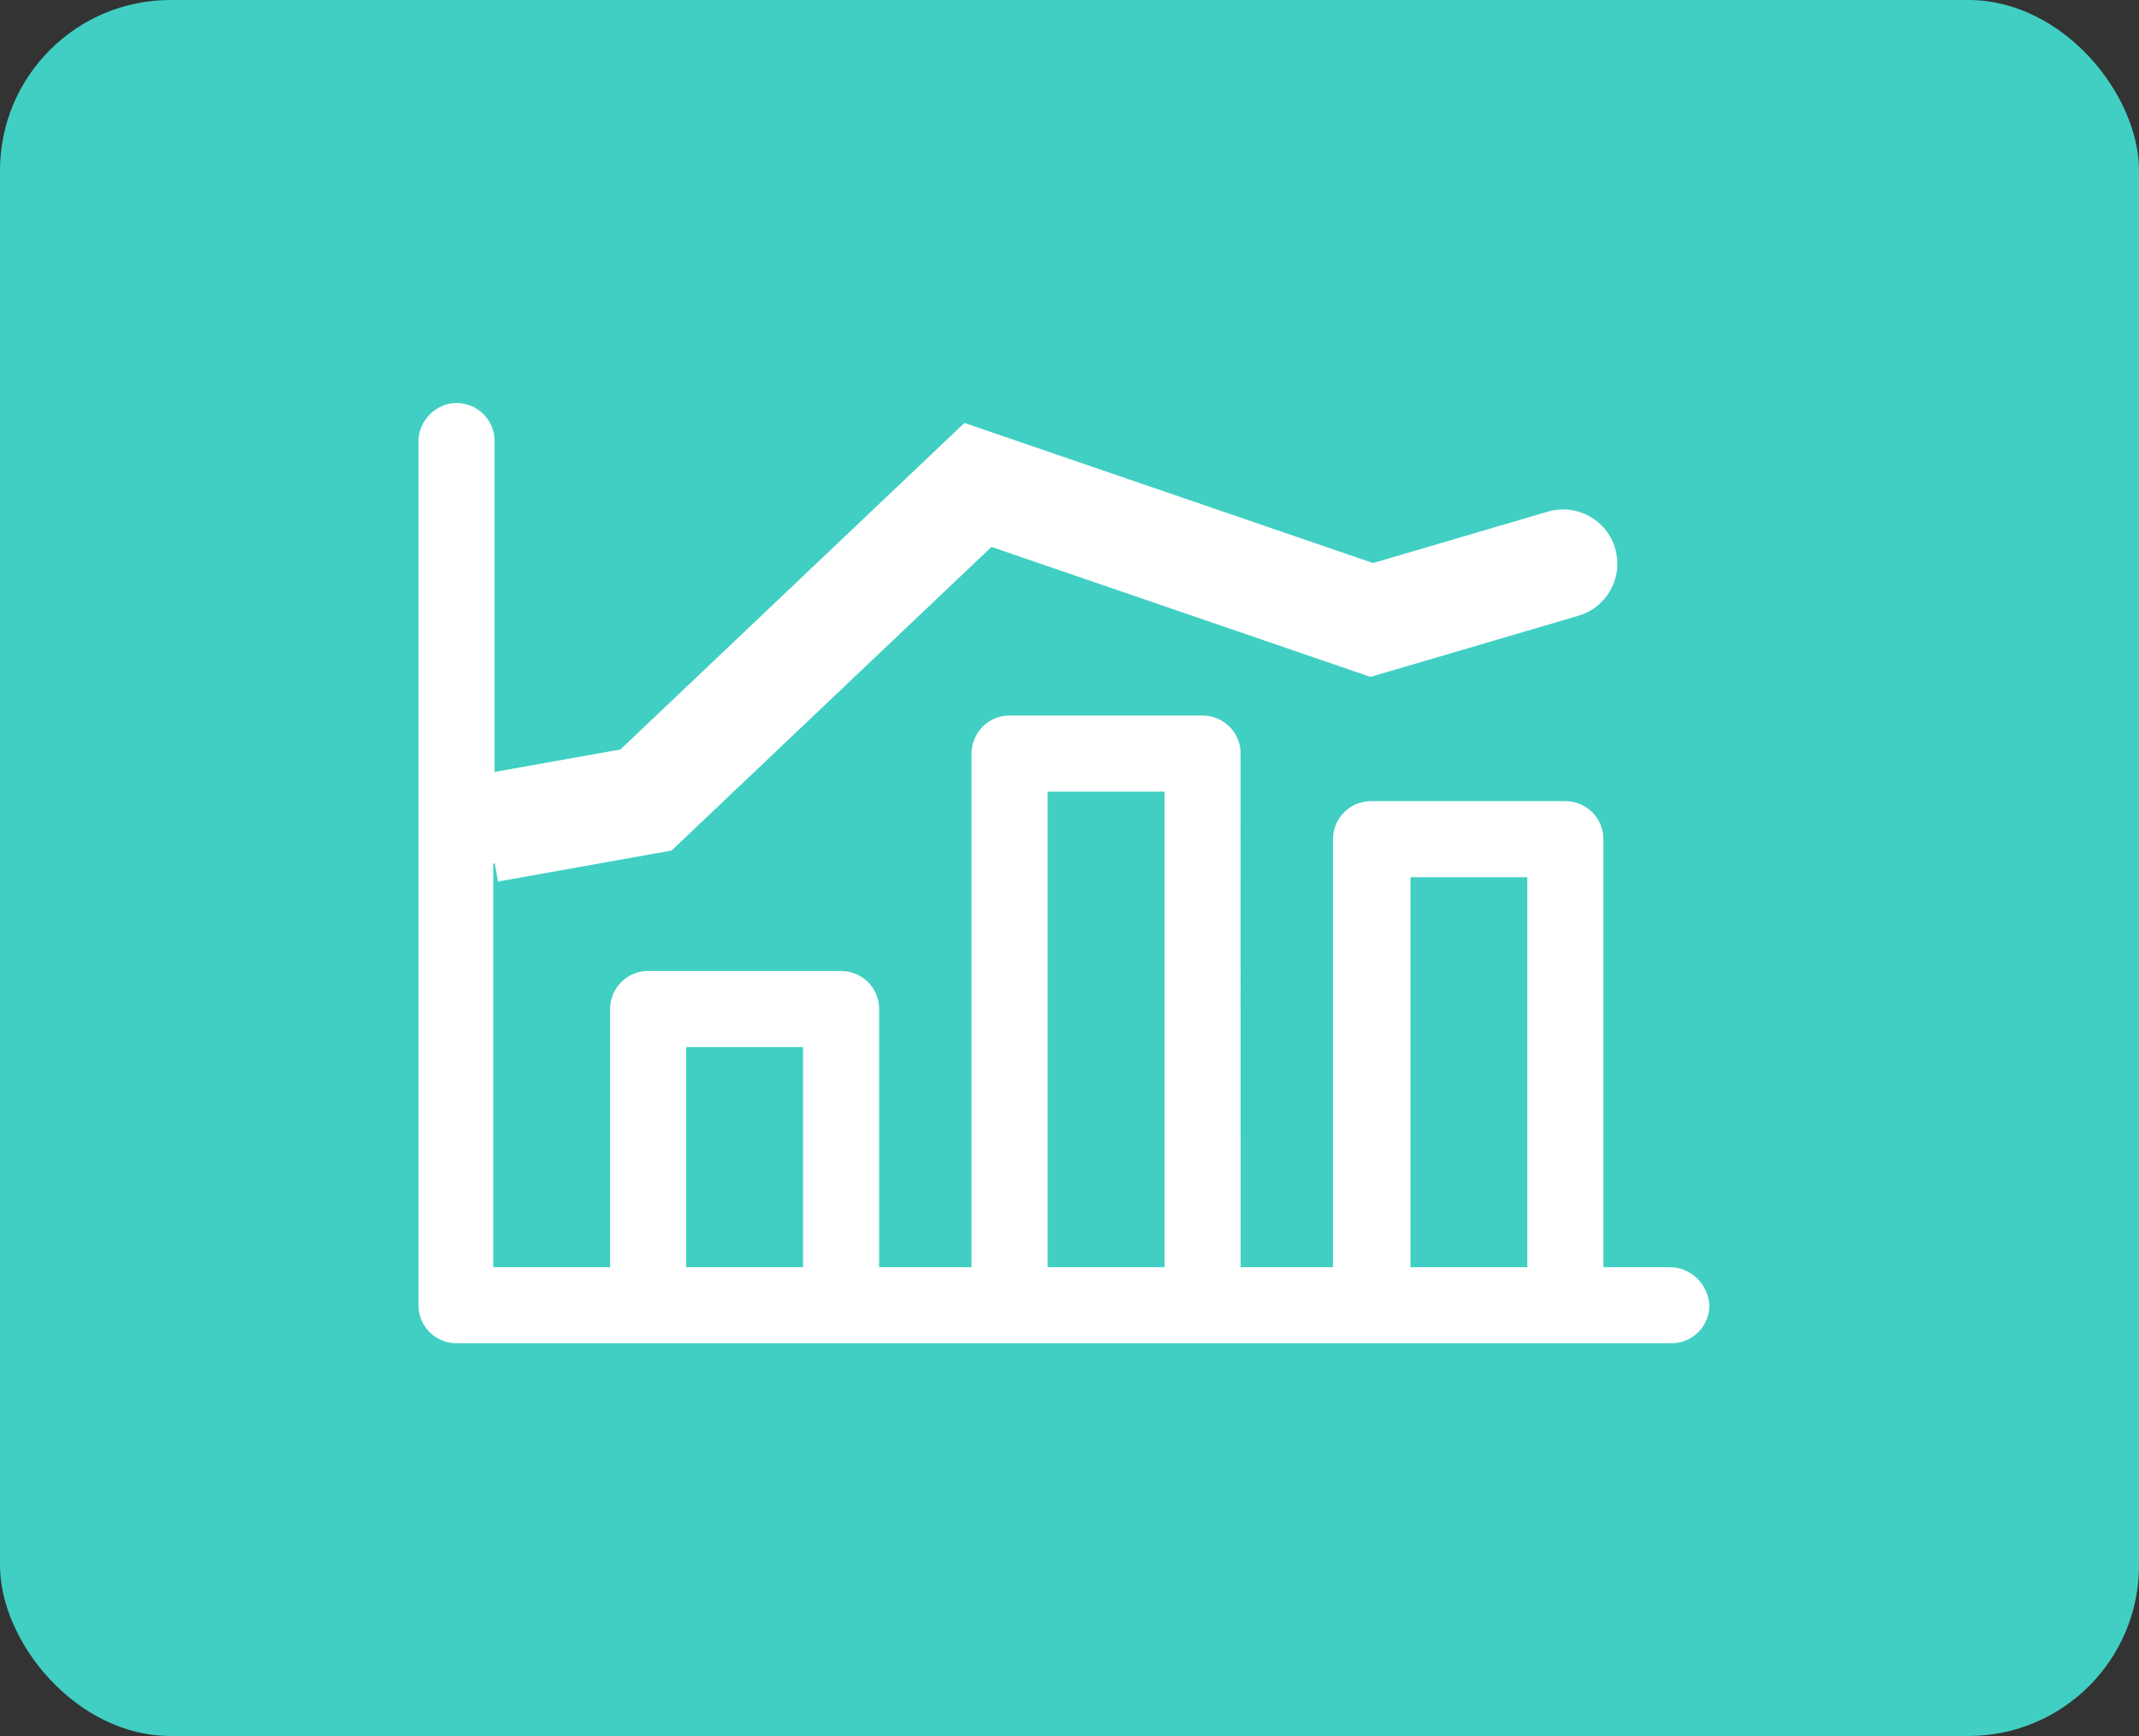 <?xml version="1.0" encoding="UTF-8"?> <svg xmlns="http://www.w3.org/2000/svg" width="138" height="112" viewBox="0 0 138 112" fill="none"><rect x="0" y="0" width="138" height="112" fill="#333333" stroke="none"/><rect width="138" height="112" rx="11" fill="#41CFC3"></rect><path d="M107.741 81.756H103.445V54.141C103.445 52.738 102.305 51.687 100.991 51.687H88.455C87.052 51.687 86 52.826 86 54.141V81.756H80.039L80.038 48.618C80.038 47.215 78.898 46.163 77.584 46.163H65.135C63.732 46.163 62.68 47.303 62.68 48.618V81.756H56.719L56.719 65.099C56.719 63.697 55.579 62.645 54.264 62.645H41.815C40.413 62.645 39.361 63.785 39.361 65.099V81.756H31.821V55.719L42.078 54.316C42.604 54.229 43.043 54.053 43.481 53.615L63.732 34.153L87.665 42.394C88.104 42.569 88.629 42.569 89.155 42.394L101.604 38.887C102.919 38.537 103.708 37.134 103.27 35.819C102.919 34.504 101.517 33.715 100.201 34.153L88.542 37.484L63.907 28.981C63.03 28.718 62.066 28.893 61.365 29.507L40.676 49.582L31.909 50.81V28.455C31.909 27.052 30.77 26 29.455 26C28.14 26 27 27.14 27 28.455V84.211C27 85.613 28.14 86.665 29.455 86.665H107.829C109.231 86.665 110.283 85.525 110.283 84.211C110.195 82.808 109.055 81.755 107.741 81.755L107.741 81.756ZM90.997 56.596H98.536V81.756H90.997V56.596ZM67.59 51.073H75.129V81.756H67.59V51.073ZM44.27 67.554H51.81V81.756H44.27V67.554Z" fill="white"></path><path d="M41.677 51.614L42.292 55.059L43.326 54.875L44.087 54.152L41.677 51.614ZM63.094 31.286L64.229 27.975L62.223 27.287L60.684 28.747L63.094 31.286ZM88.504 39.998L87.368 43.309L88.422 43.67L89.491 43.356L88.504 39.998ZM101.833 39.726C103.687 39.18 104.749 37.235 104.203 35.38C103.658 33.526 101.712 32.465 99.858 33.01L101.833 39.726ZM32.129 56.874L42.292 55.059L41.062 48.168L30.898 49.983L32.129 56.874ZM44.087 54.152L65.504 33.825L60.684 28.747L39.268 49.075L44.087 54.152ZM61.959 34.597L87.368 43.309L89.639 36.687L64.229 27.975L61.959 34.597ZM89.491 43.356L101.833 39.726L99.858 33.01L87.516 36.64L89.491 43.356Z" fill="white"></path></svg> 